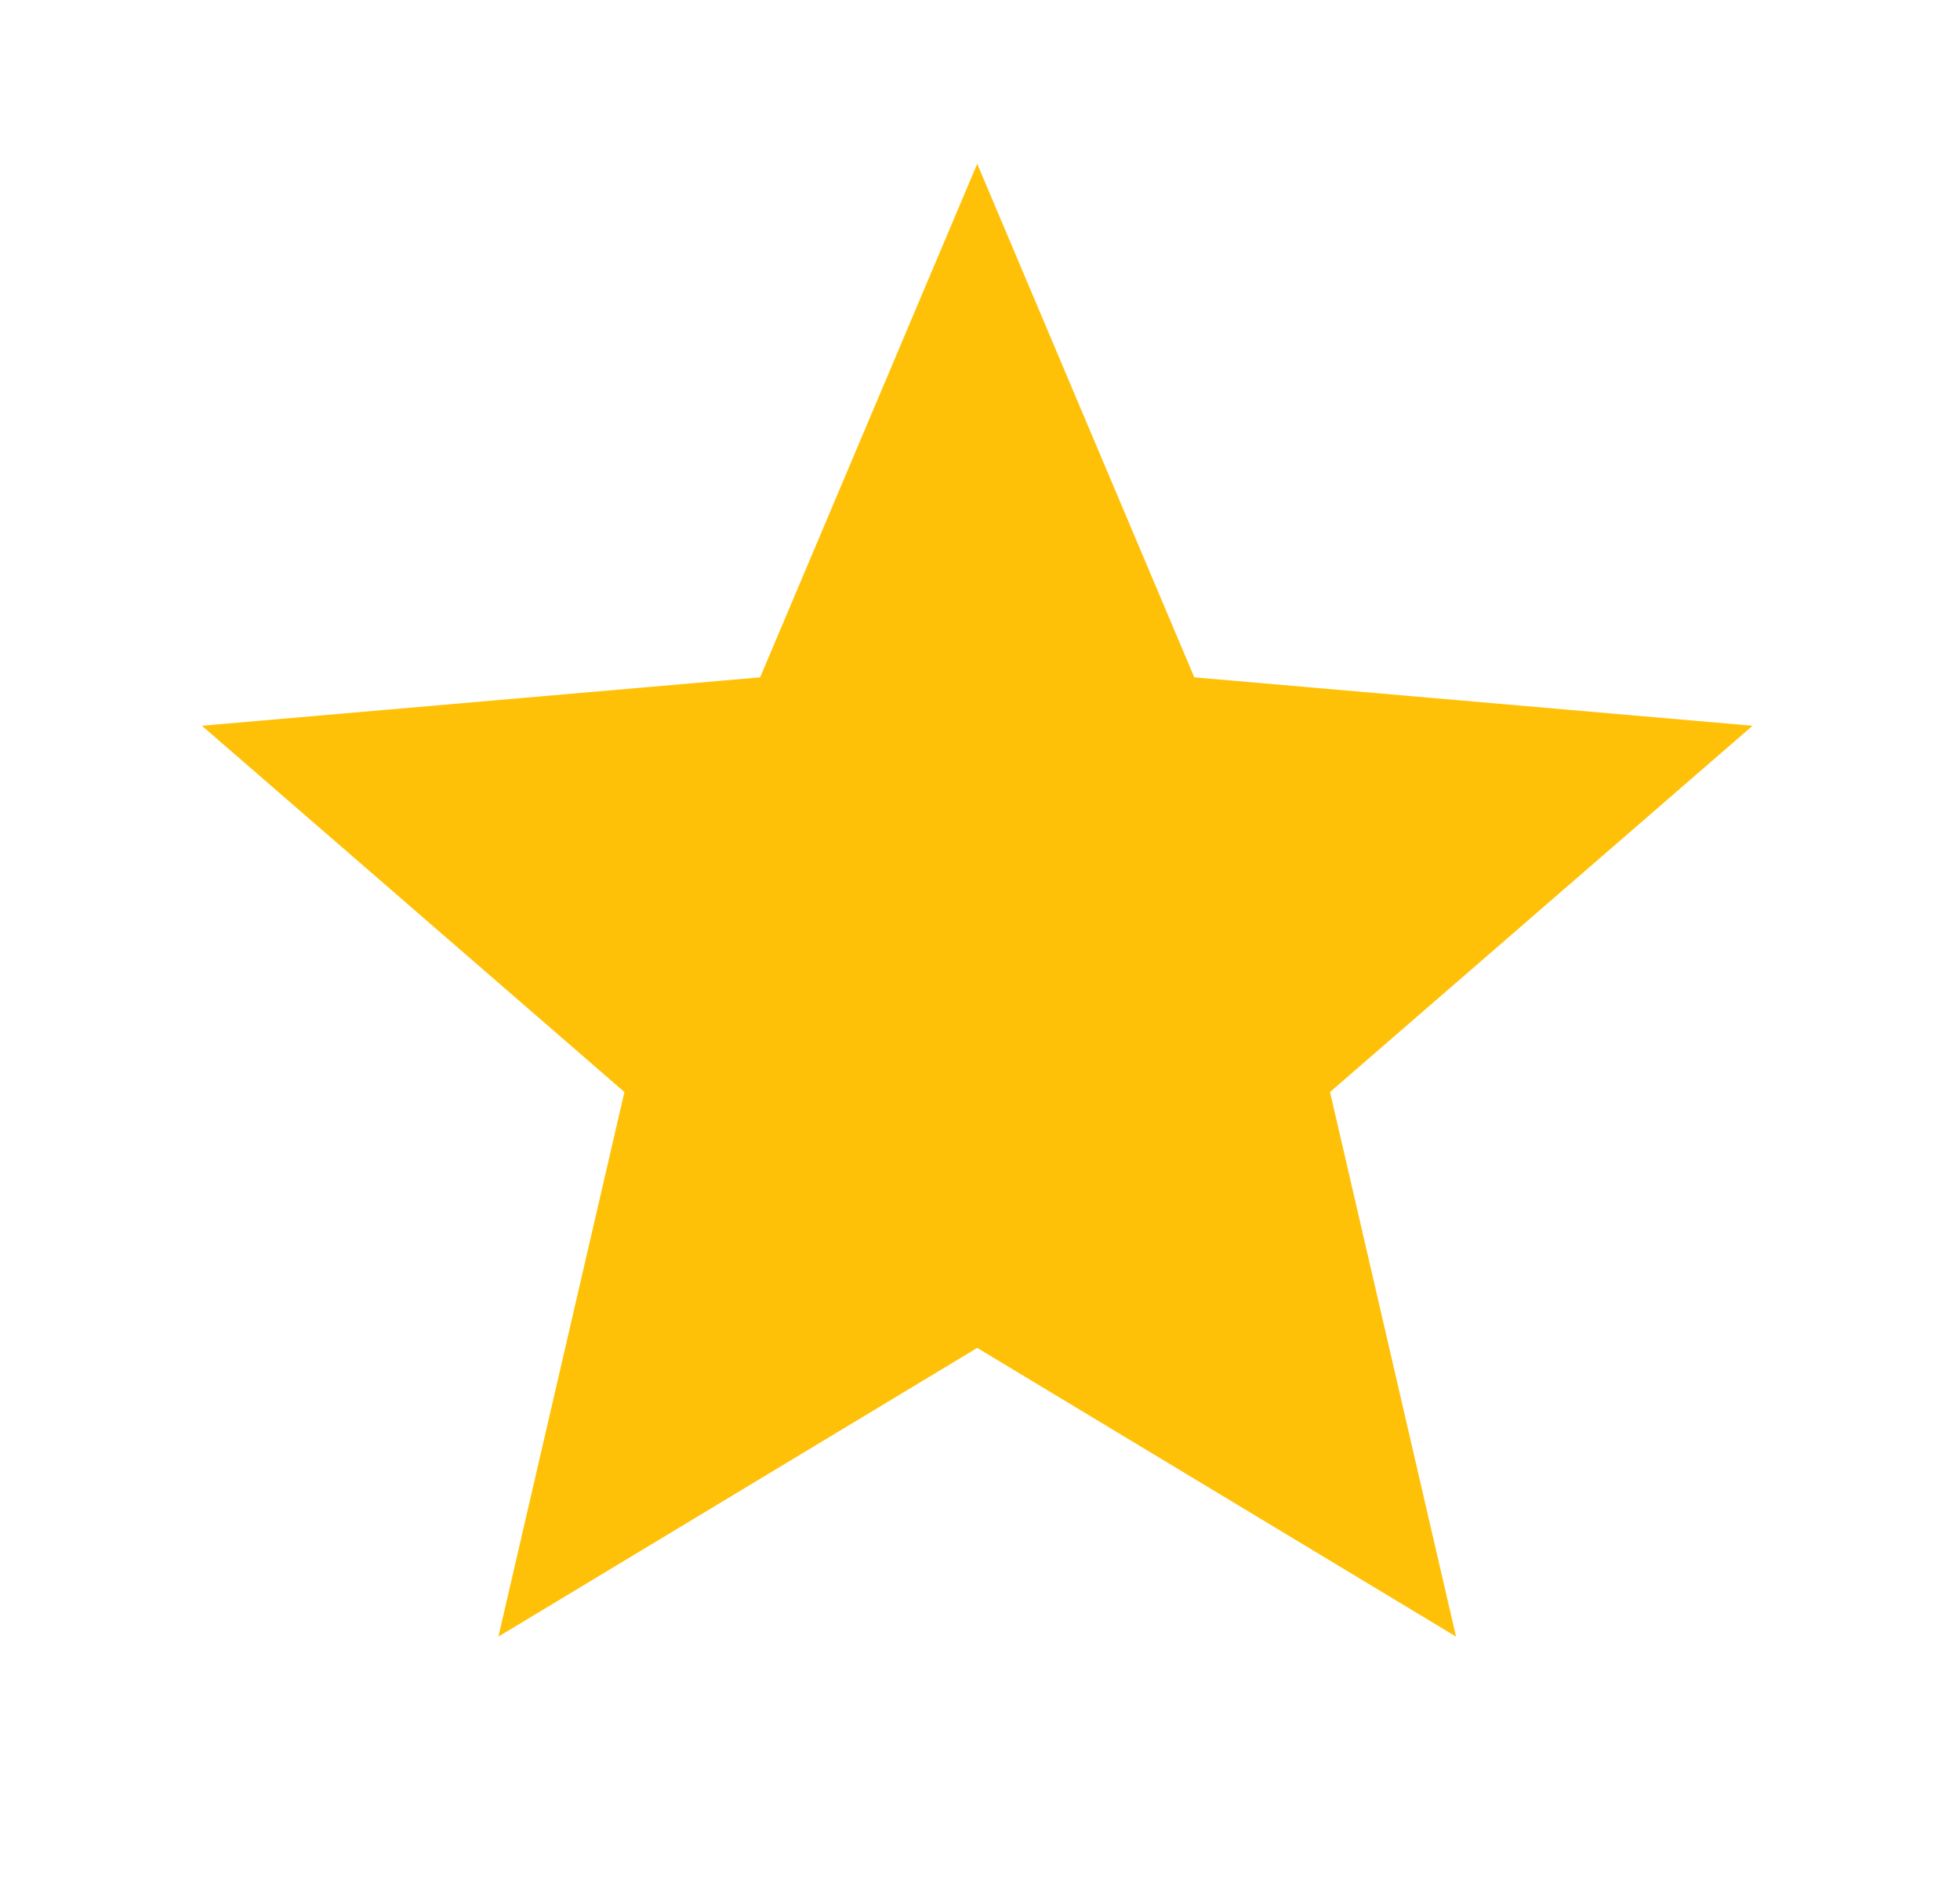 <svg width="24" height="23" viewBox="0 0 24 23" fill="none" xmlns="http://www.w3.org/2000/svg">
<path d="M6.103 20.045L7.646 13.375L2.472 8.889L9.308 8.296L11.966 2.006L14.624 8.296L21.46 8.889L16.286 13.375L17.829 20.045L11.966 16.509L6.103 20.045Z" fill="#FFC107"/>
</svg>
